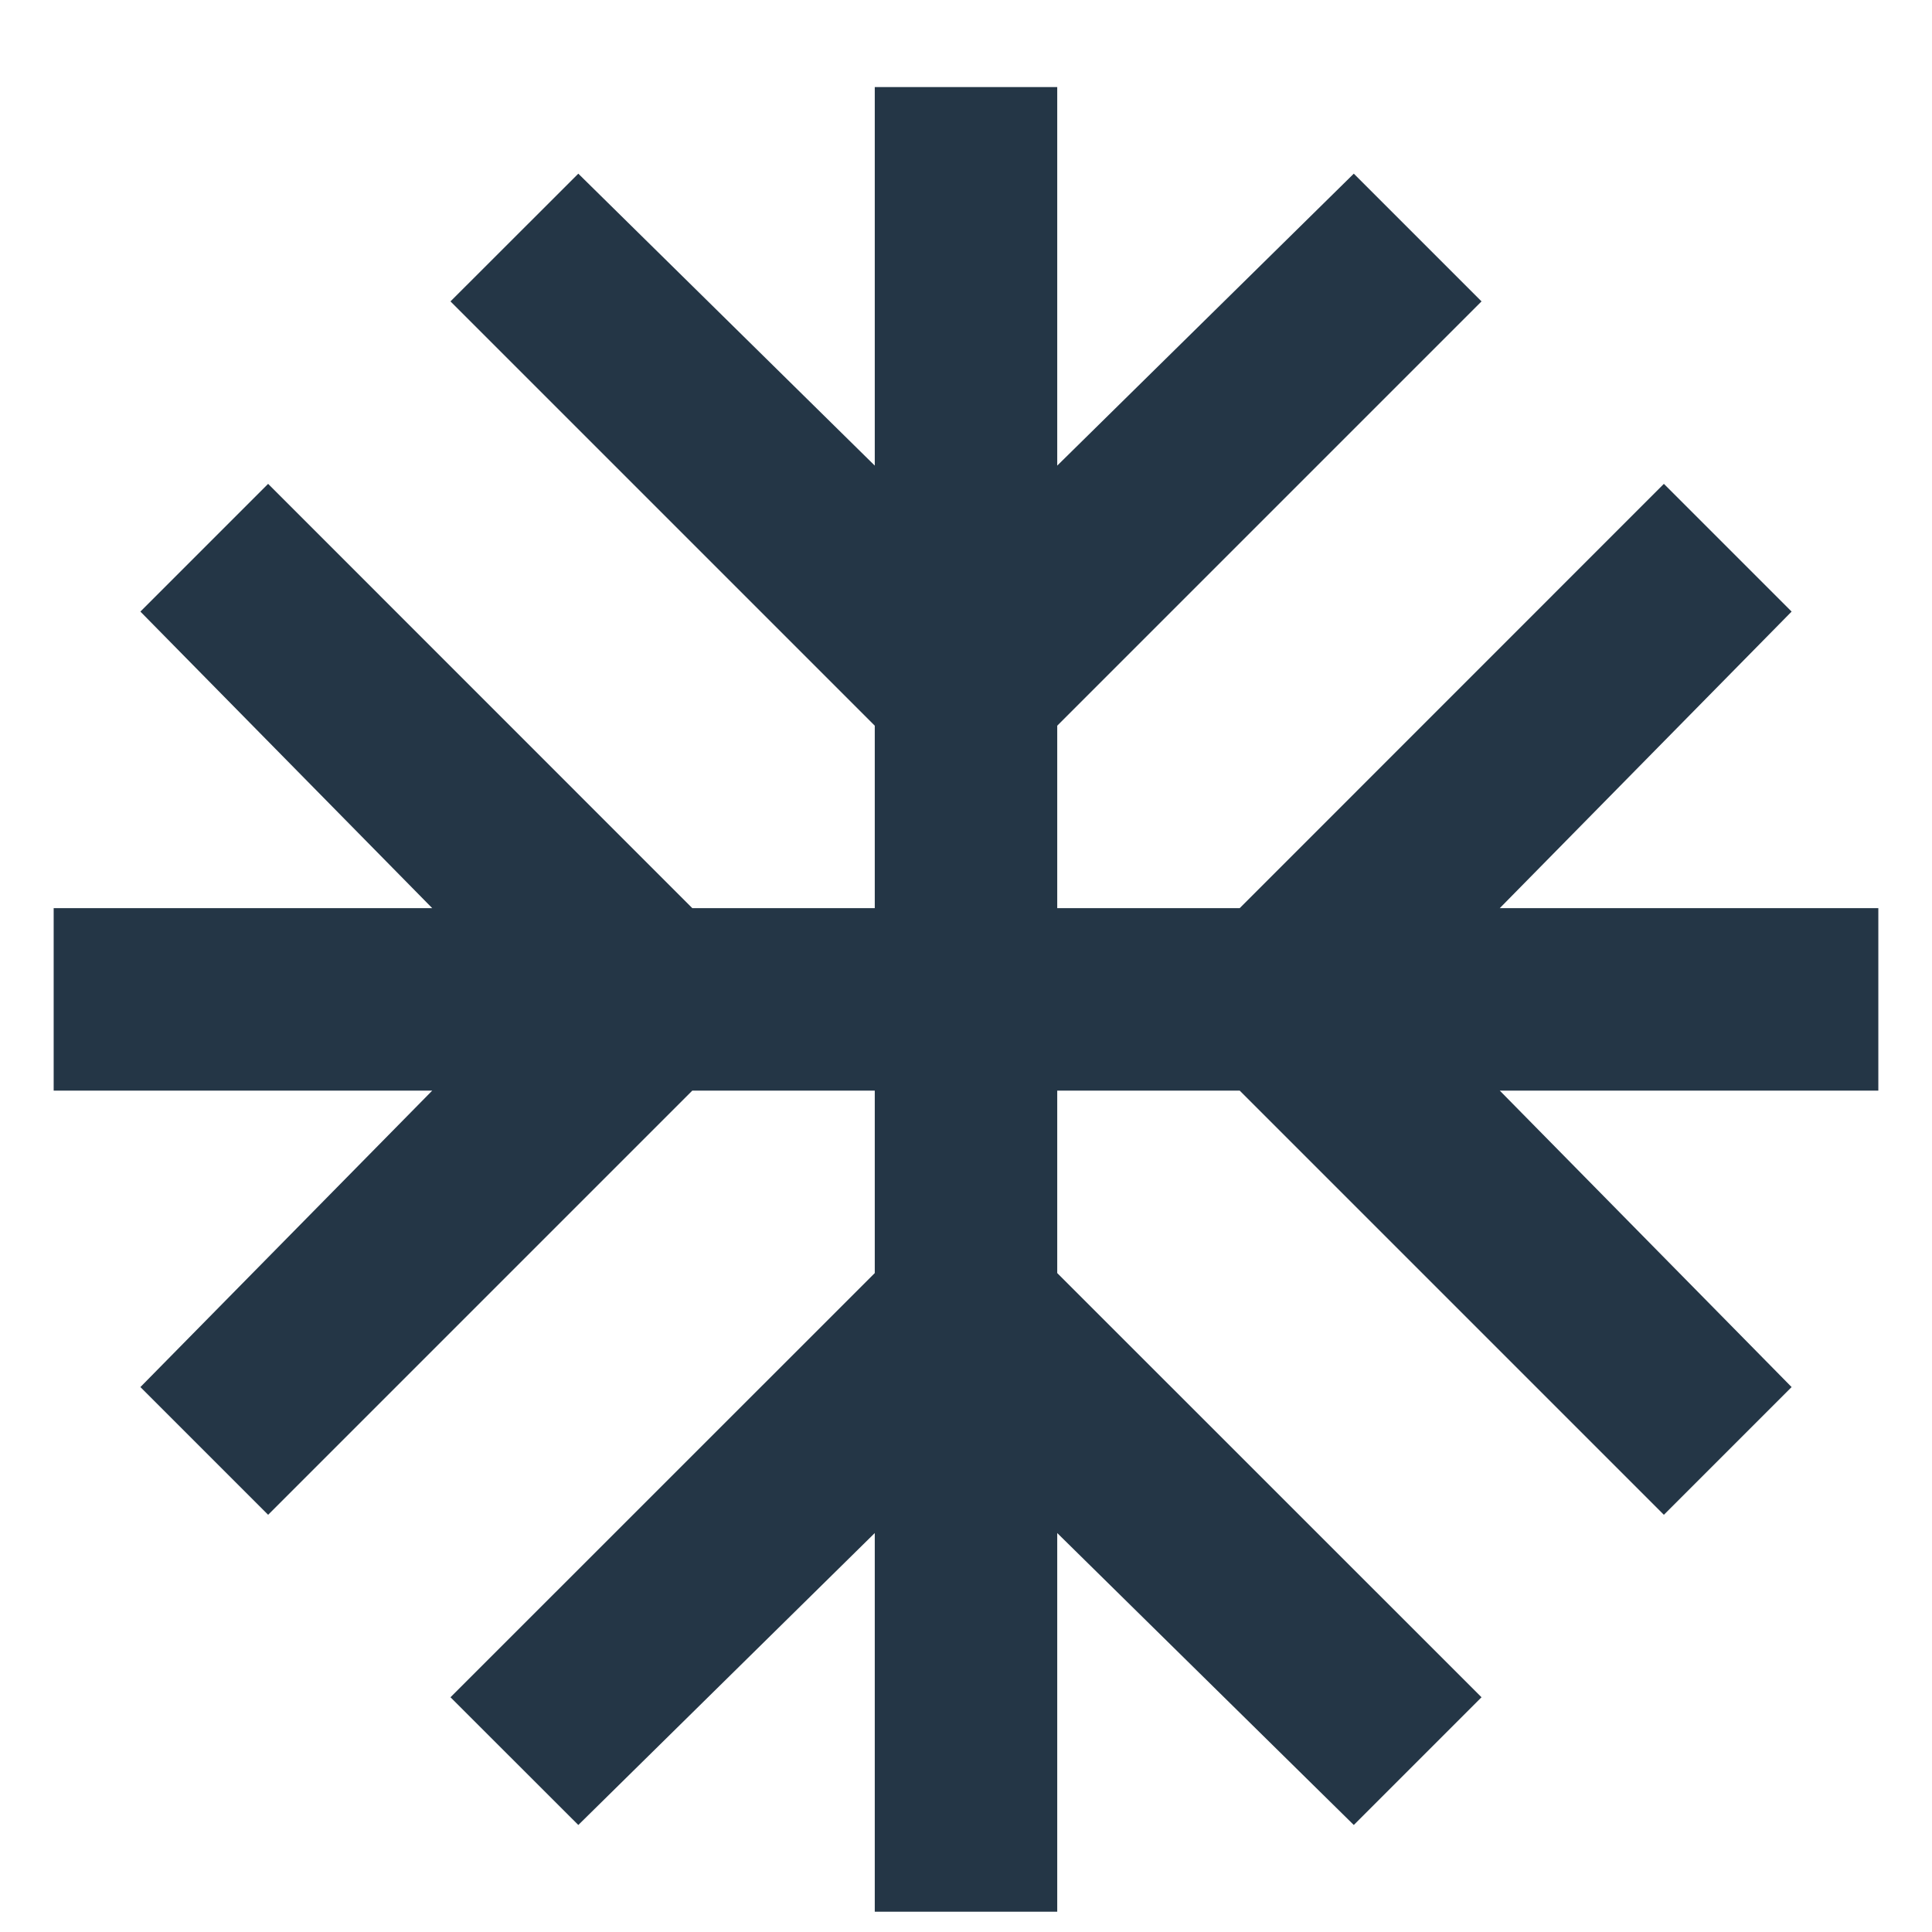 <?xml version="1.0" encoding="UTF-8"?> <svg xmlns="http://www.w3.org/2000/svg" width="18" height="18" viewBox="0 0 18 18" fill="none"><path d="M8.15 17.811V14.283L5.388 17.003L4.197 15.813L8.15 11.861V10.161H6.45L2.498 14.113L1.308 12.923L4.027 10.161H0.5V8.461H4.027L1.308 5.698L2.498 4.508L6.45 8.461H8.15V6.761L4.197 2.808L5.388 1.618L8.15 4.338V0.811H9.85V4.338L12.613 1.618L13.803 2.808L9.85 6.761V8.461H11.55L15.502 4.508L16.692 5.698L13.973 8.461H17.5V10.161H13.973L16.692 12.923L15.502 14.113L11.55 10.161H9.85V11.861L13.803 15.813L12.613 17.003L9.85 14.283V17.811H8.15Z" fill="#243646"></path></svg> 